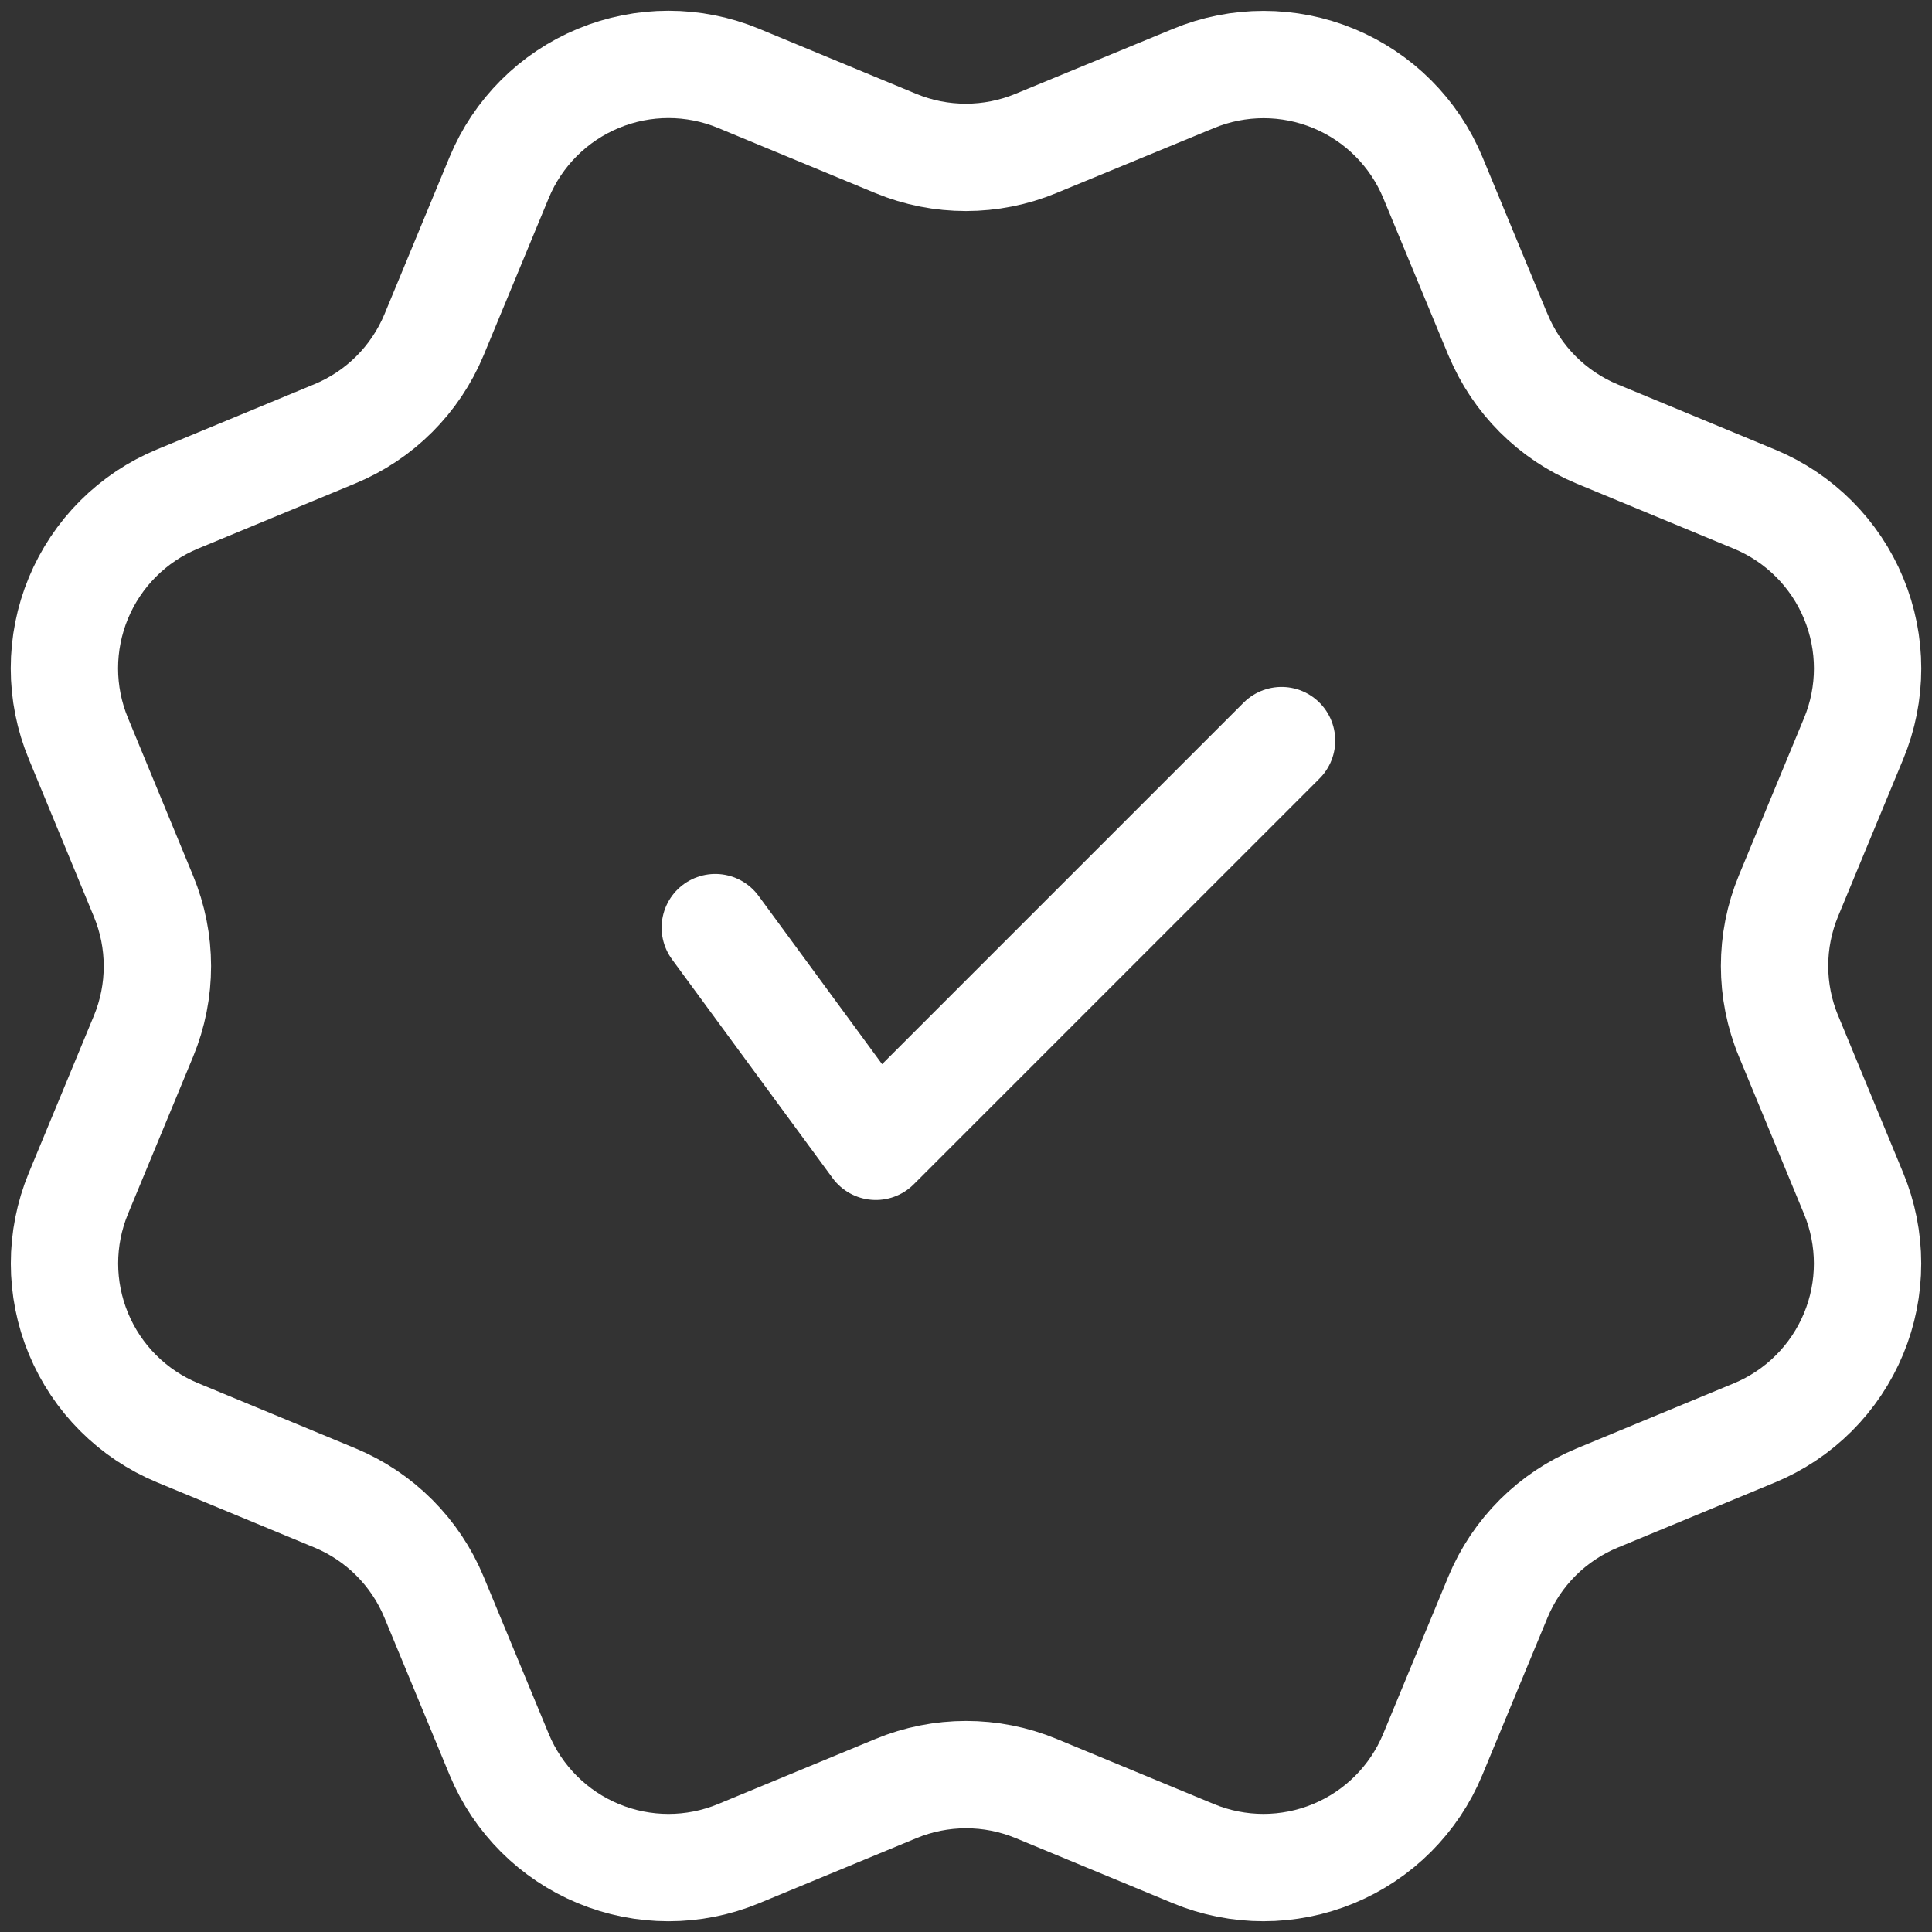 <svg width="90" height="90" viewBox="0 0 90 90" fill="none" xmlns="http://www.w3.org/2000/svg">
<rect x="0" y="0" width="90" height="90" fill="#333333" stroke="none"/>
<path d="M33.321 43.212L40.8 53.4L59.7 34.5M69.785 15.594C70.65 17.685 72.31 19.348 74.4 20.216L81.73 23.252C83.822 24.119 85.484 25.781 86.35 27.873C87.217 29.965 87.217 32.315 86.35 34.407L83.316 41.731C82.449 43.824 82.448 46.177 83.319 48.269L86.348 55.592C86.777 56.628 86.998 57.738 86.998 58.859C86.999 59.981 86.778 61.092 86.349 62.128C85.919 63.164 85.29 64.106 84.497 64.899C83.704 65.692 82.762 66.321 81.726 66.75L74.402 69.784C72.31 70.648 70.647 72.309 69.779 74.399L66.743 81.729C65.876 83.821 64.215 85.483 62.123 86.349C60.031 87.216 57.681 87.216 55.589 86.349L48.265 83.315C46.173 82.451 43.823 82.453 41.733 83.32L34.403 86.352C32.312 87.217 29.964 87.216 27.874 86.35C25.784 85.484 24.123 83.824 23.256 81.735L20.219 74.403C19.354 72.311 17.694 70.648 15.604 69.78L8.274 66.744C6.183 65.878 4.521 64.217 3.655 62.126C2.788 60.036 2.787 57.686 3.651 55.594L6.685 48.27C7.55 46.178 7.548 43.829 6.68 41.738L3.651 34.403C3.221 33.366 3 32.256 3 31.134C3 30.013 3.221 28.902 3.65 27.866C4.079 26.83 4.708 25.888 5.501 25.095C6.295 24.302 7.236 23.673 8.273 23.244L15.597 20.21C17.687 19.346 19.348 17.688 20.217 15.6L23.253 8.27C24.12 6.178 25.782 4.516 27.873 3.65C29.965 2.783 32.315 2.783 34.407 3.65L41.731 6.684C43.824 7.548 46.173 7.546 48.264 6.679L55.596 3.655C57.688 2.789 60.038 2.789 62.129 3.655C64.22 4.521 65.882 6.183 66.749 8.274L69.786 15.606L69.785 15.594Z" stroke="white" stroke-width="5" stroke-linecap="round" stroke-linejoin="round"/>
</svg>
